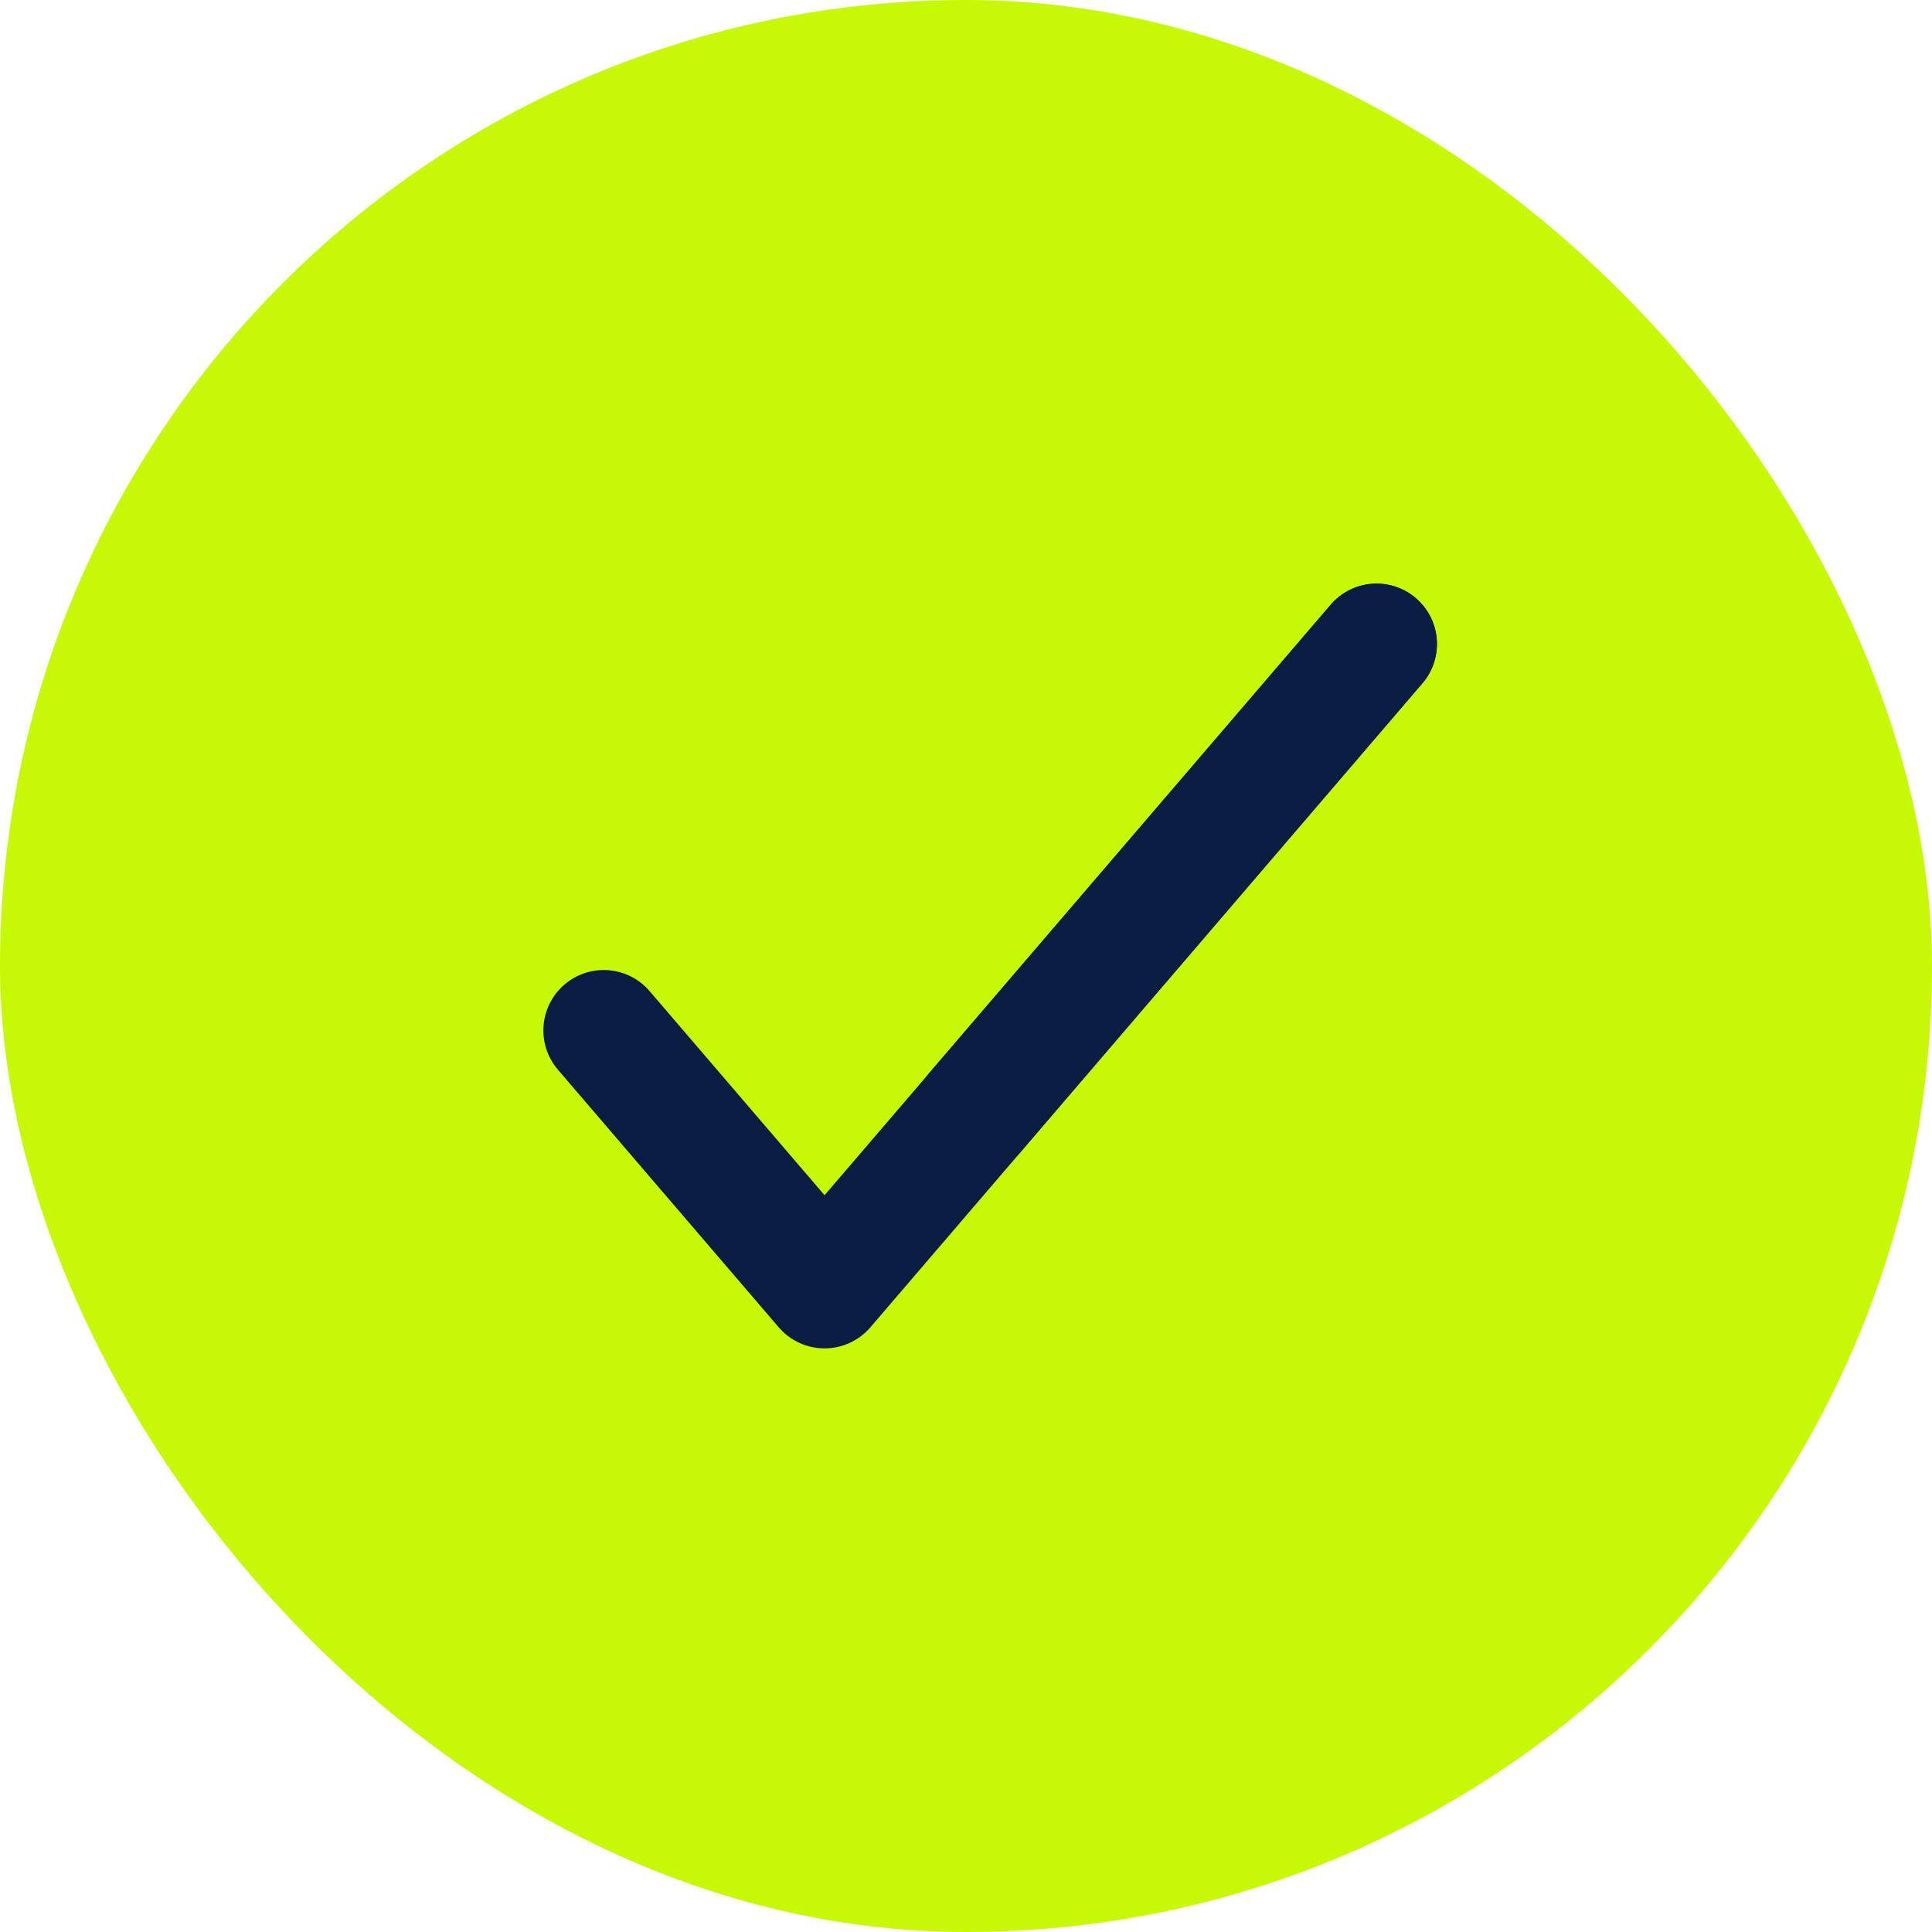 <svg xmlns="http://www.w3.org/2000/svg" width="24" height="24" viewBox="0 0 24 24" fill="none"><rect width="24" height="24" rx="12" fill="#C6F906"></rect><path d="M17.1 8L10.243 16L7.5 12.8" stroke="#091E42" stroke-width="1.5" stroke-linecap="round" stroke-linejoin="round"></path><path d="M17.1 8L12.113 13.817" stroke="#091E42" stroke-width="1.5" stroke-linecap="round" stroke-linejoin="round"></path></svg>